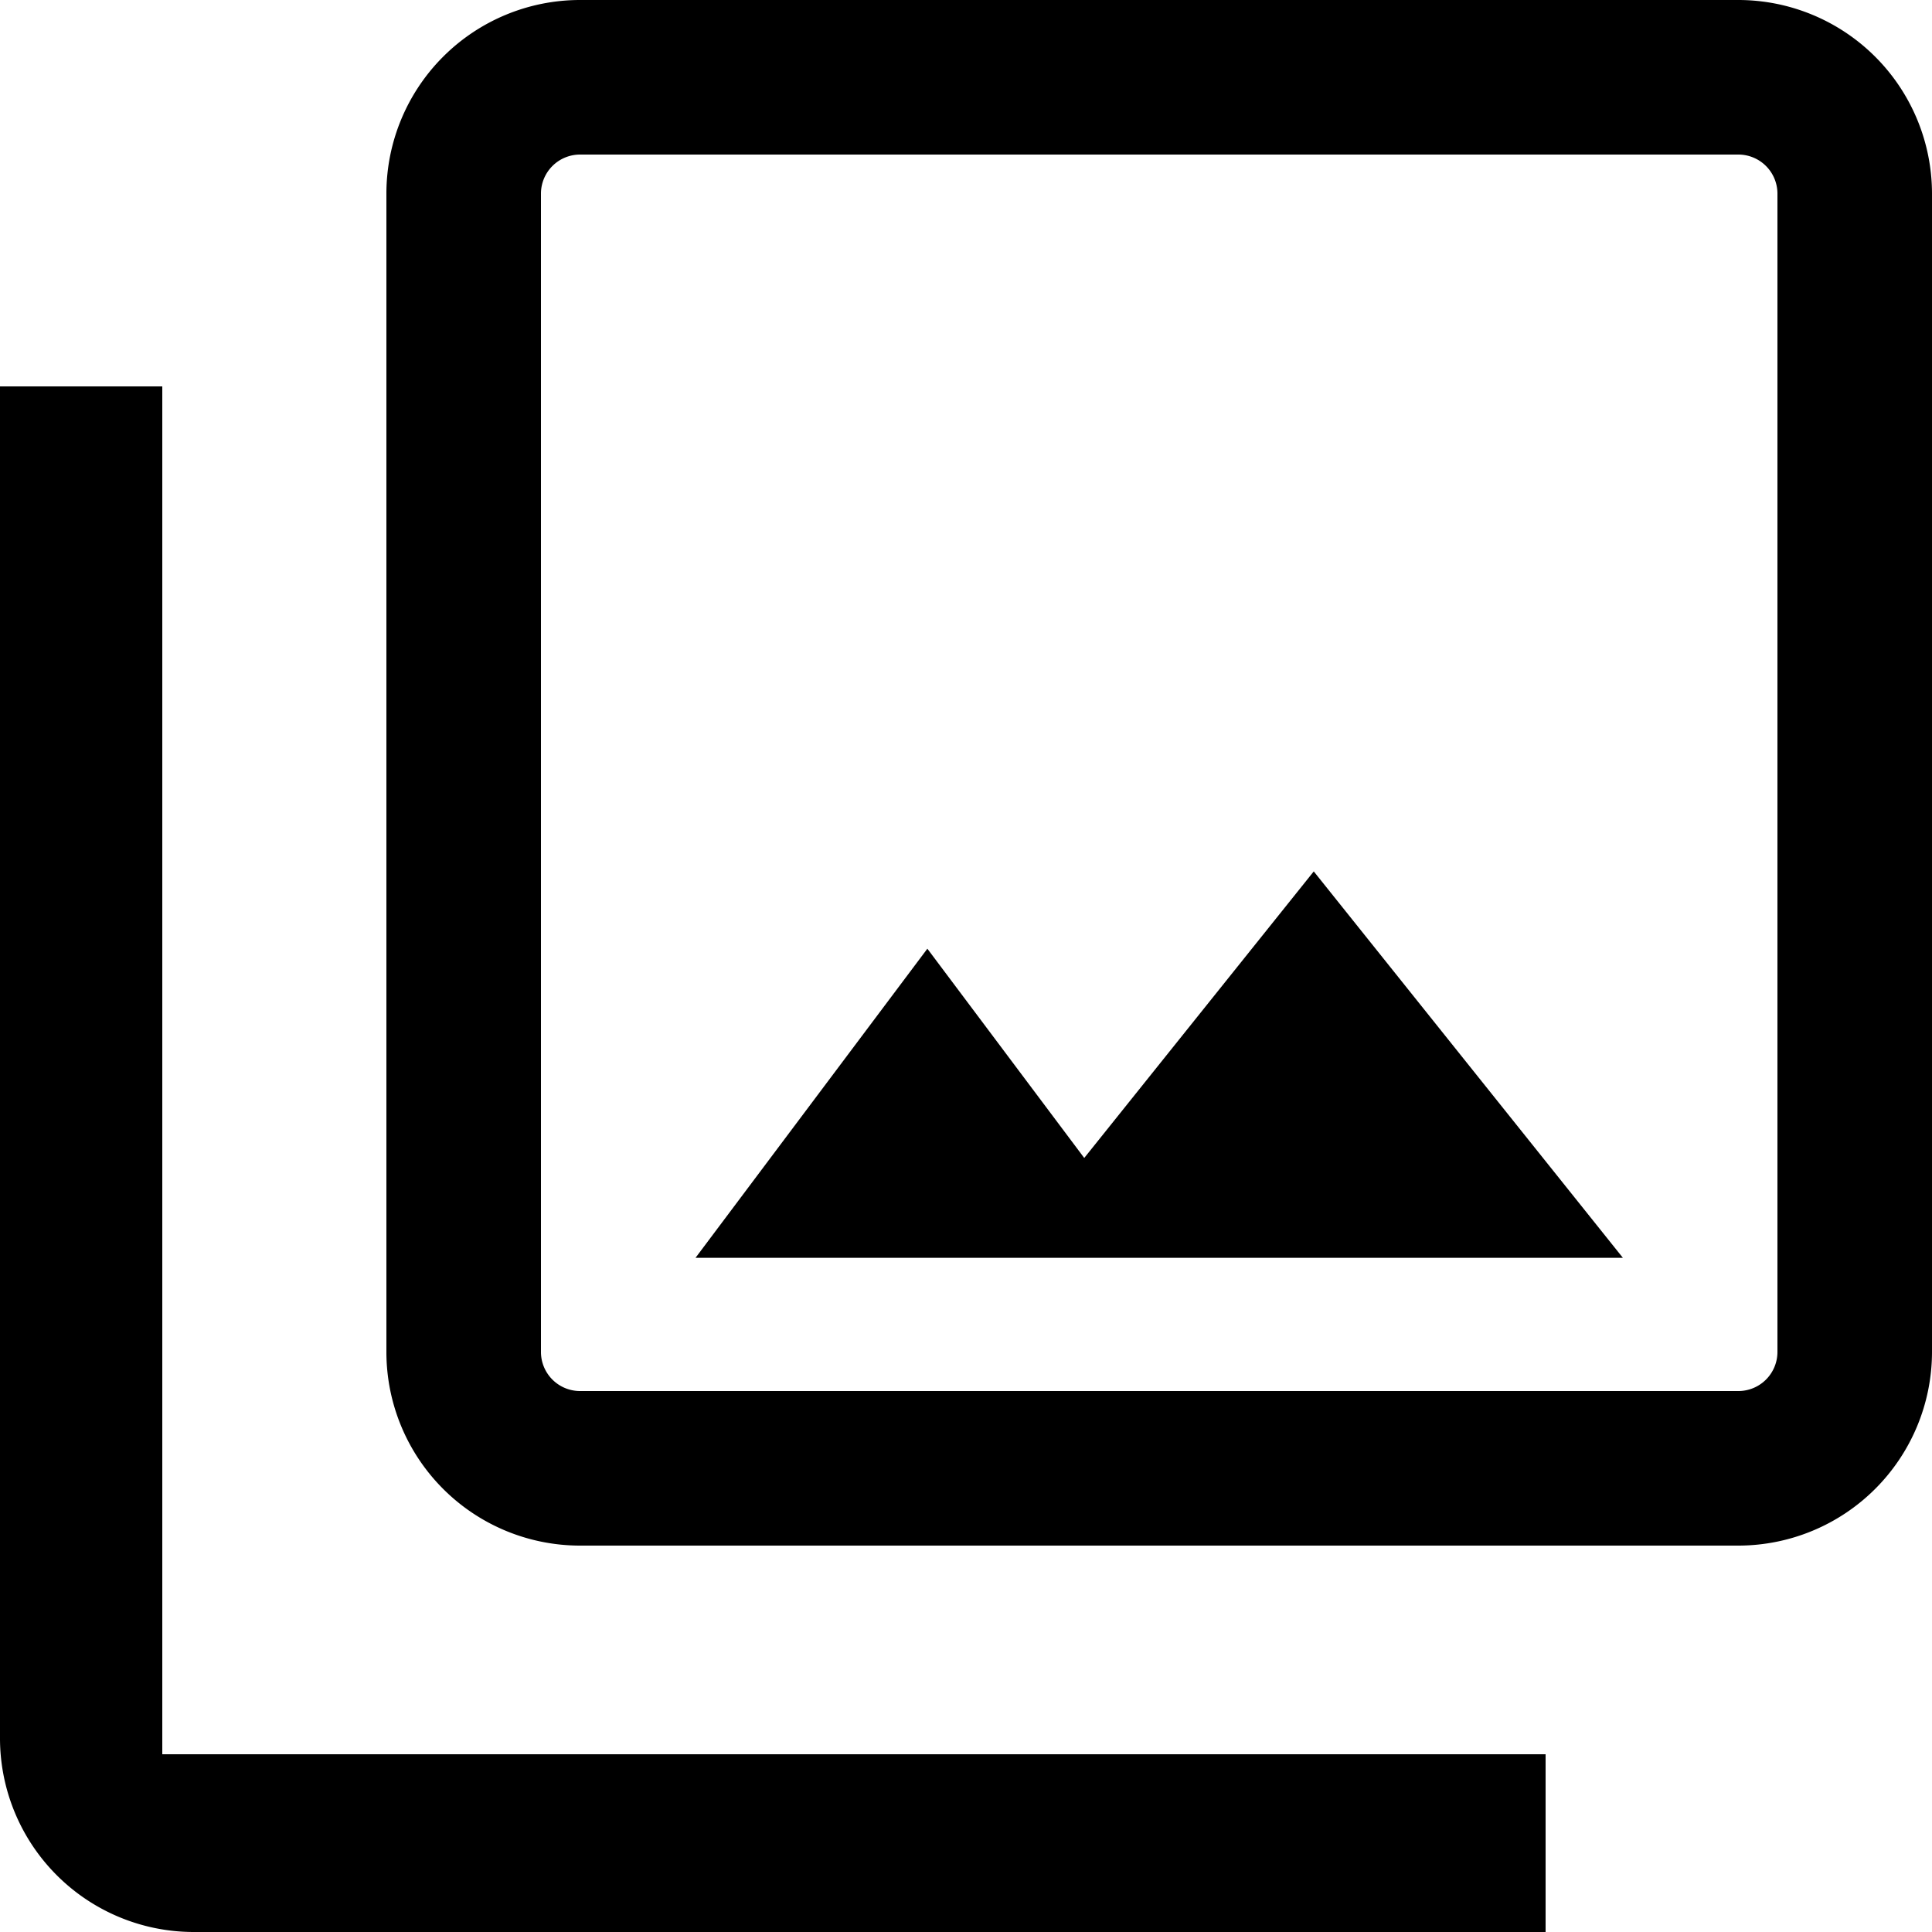 <svg xmlns="http://www.w3.org/2000/svg" viewBox="0 0 125 125"><g data-name="Warstwa 2"><g data-name="Warstwa 1"><path d="M112.5 10a2.53 2.53 0 0 1 2.5 2.5v75a2.53 2.53 0 0 1-2.5 2.5h-75a2.53 2.53 0 0 1-2.5-2.5v-75a2.53 2.53 0 0 1 2.5-2.5h75m0-10h-75A12.53 12.53 0 0 0 25 12.5v75A12.53 12.53 0 0 0 37.5 100h75A12.54 12.54 0 0 0 125 87.5v-75A12.54 12.54 0 0 0 112.5 0z"/><path d="M60 61.38l10.15 13.54L85 56.38l20 25H45l15-20z"/><path d="M0 25v87.5A12.54 12.54 0 0 0 12.5 125H100v-11.5H10.5V25z"/></g></g></svg>